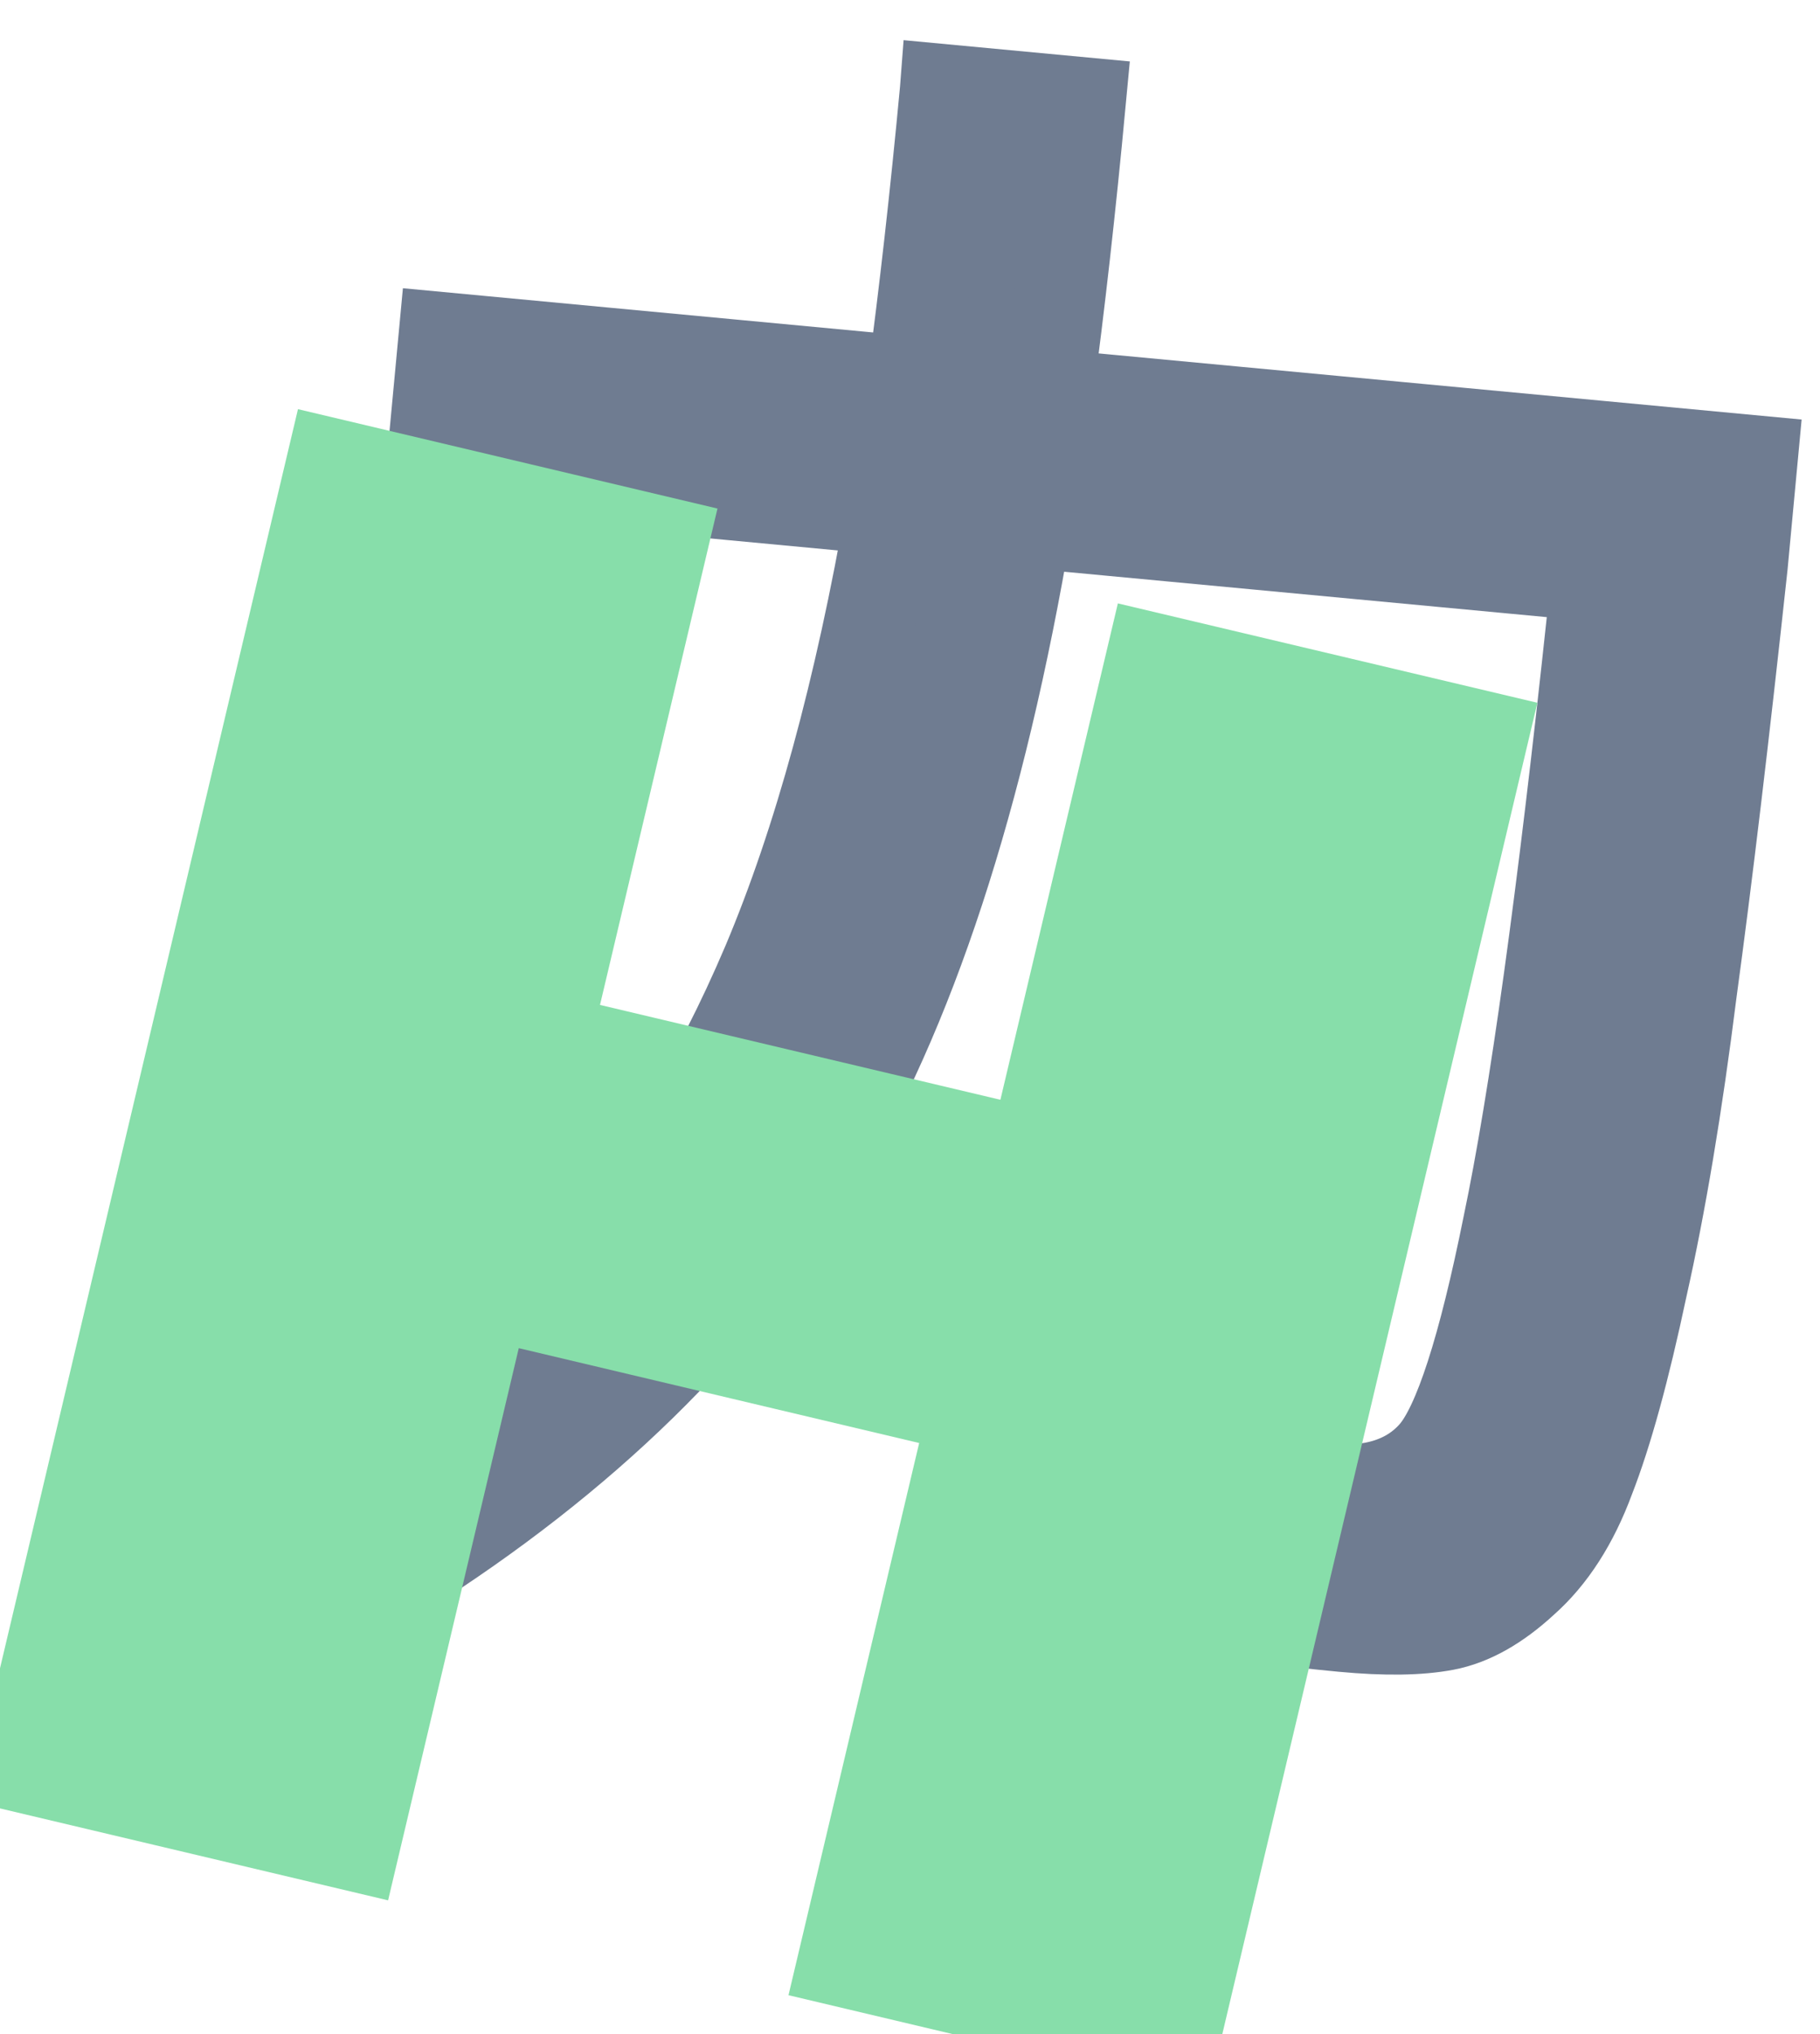 <?xml version="1.0" encoding="UTF-8" standalone="no"?>
<svg
   xmlns:dc="http://purl.org/dc/elements/1.1/"
   xmlns:cc="http://creativecommons.org/ns#"
   xmlns:rdf="http://www.w3.org/1999/02/22-rdf-syntax-ns#"
   xmlns:svg="http://www.w3.org/2000/svg"
   xmlns="http://www.w3.org/2000/svg"
   xmlns:sodipodi="http://sodipodi.sourceforge.net/DTD/sodipodi-0.dtd"
   xmlns:inkscape="http://www.inkscape.org/namespaces/inkscape"
   width="7.002mm"
   height="7.824mm"
   viewBox="0 0 7.002 7.824"
   version="1.1"
   id="svg1600"
   inkscape:version="1.0.2 (e86c870879, 2021-01-15)"
   sodipodi:docname="hivica-green-favico-path.svg">
  <defs
     id="defs1594" />
  <sodipodi:namedview
     id="base"
     pagecolor="#ffffff"
     bordercolor="#666666"
     borderopacity="1.0"
     inkscape:pageopacity="0.0"
     inkscape:pageshadow="2"
     inkscape:zoom="11.2"
     inkscape:cx="15.576105"
     inkscape:cy="16.780461"
     inkscape:document-units="mm"
     inkscape:current-layer="layer1"
     inkscape:document-rotation="0"
     showgrid="false"
     inkscape:window-width="1421"
     inkscape:window-height="960"
     inkscape:window-x="0"
     inkscape:window-y="27"
     inkscape:window-maximized="0" />
  <g
     inkscape:label="Layer 1"
     inkscape:groupmode="layer"
     id="layer1"
     transform="translate(-166.588,-87.558)">
    <g
       aria-label="カ"
       transform="matrix(0.989,0.093,-0.094,1.002,0,0)"
       id="text12-7"
       style="font-size:7.011px;line-height:1.25;font-family:sans-serif;fill:#6f7c91;fill-opacity:1;stroke:#6f7c91;stroke-width:0.351;stroke-miterlimit:4;stroke-dasharray:none;stroke-opacity:1">
      <path
         d="m 178.878,71.127 h 0.526 q 0,0.603 -0.021,1.122 h 2.741 v 0.4 q -0.014,0.981 -0.042,1.641 -0.021,0.659 -0.084,1.143 -0.056,0.477 -0.133,0.743 -0.07,0.259 -0.217,0.414 -0.14,0.154 -0.287,0.196 -0.147,0.042 -0.393,0.042 -0.596,0 -1.332,-0.077 l 0.042,-0.505 q 0.631,0.07 1.164,0.07 0.287,0 0.414,-0.175 0.126,-0.175 0.203,-0.897 0.084,-0.729 0.105,-2.342 v -0.161 h -2.215 q -0.119,1.598 -0.582,2.531 -0.456,0.932 -1.451,1.69 l -0.337,-0.379 q 0.589,-0.449 0.939,-0.897 0.358,-0.456 0.589,-1.171 0.231,-0.722 0.315,-1.774 h -1.788 v -0.491 h 1.823 q 0.021,-0.519 0.021,-1.122 z"
         style="font-weight:bold;fill:#6f7c91;fill-opacity:1;stroke:#6f7c91;stroke-width:0.351;stroke-miterlimit:4;stroke-dasharray:none;stroke-opacity:1"
         id="path2202" />
    </g>
    <g
       aria-label="H"
       transform="matrix(0.967,0.229,-0.232,0.98,0,0)"
       id="text12-3"
       style="font-size:7.011px;line-height:1.25;font-family:sans-serif;fill:#87deaa;fill-opacity:1;stroke-width:0.351">
      <path
         d="m 185.088,47.917 h 1.318 v 1.948 h 1.944 v -1.948 h 1.318 v 5.111 h -1.318 v -2.167 h -1.944 v 2.167 h -1.318 z"
         style="font-weight:bold;fill:#87deaa;fill-opacity:1;stroke:#87deaa;stroke-width:0.351;stroke-opacity:1"
         id="path2199" />
    </g>
  </g>
</svg>
